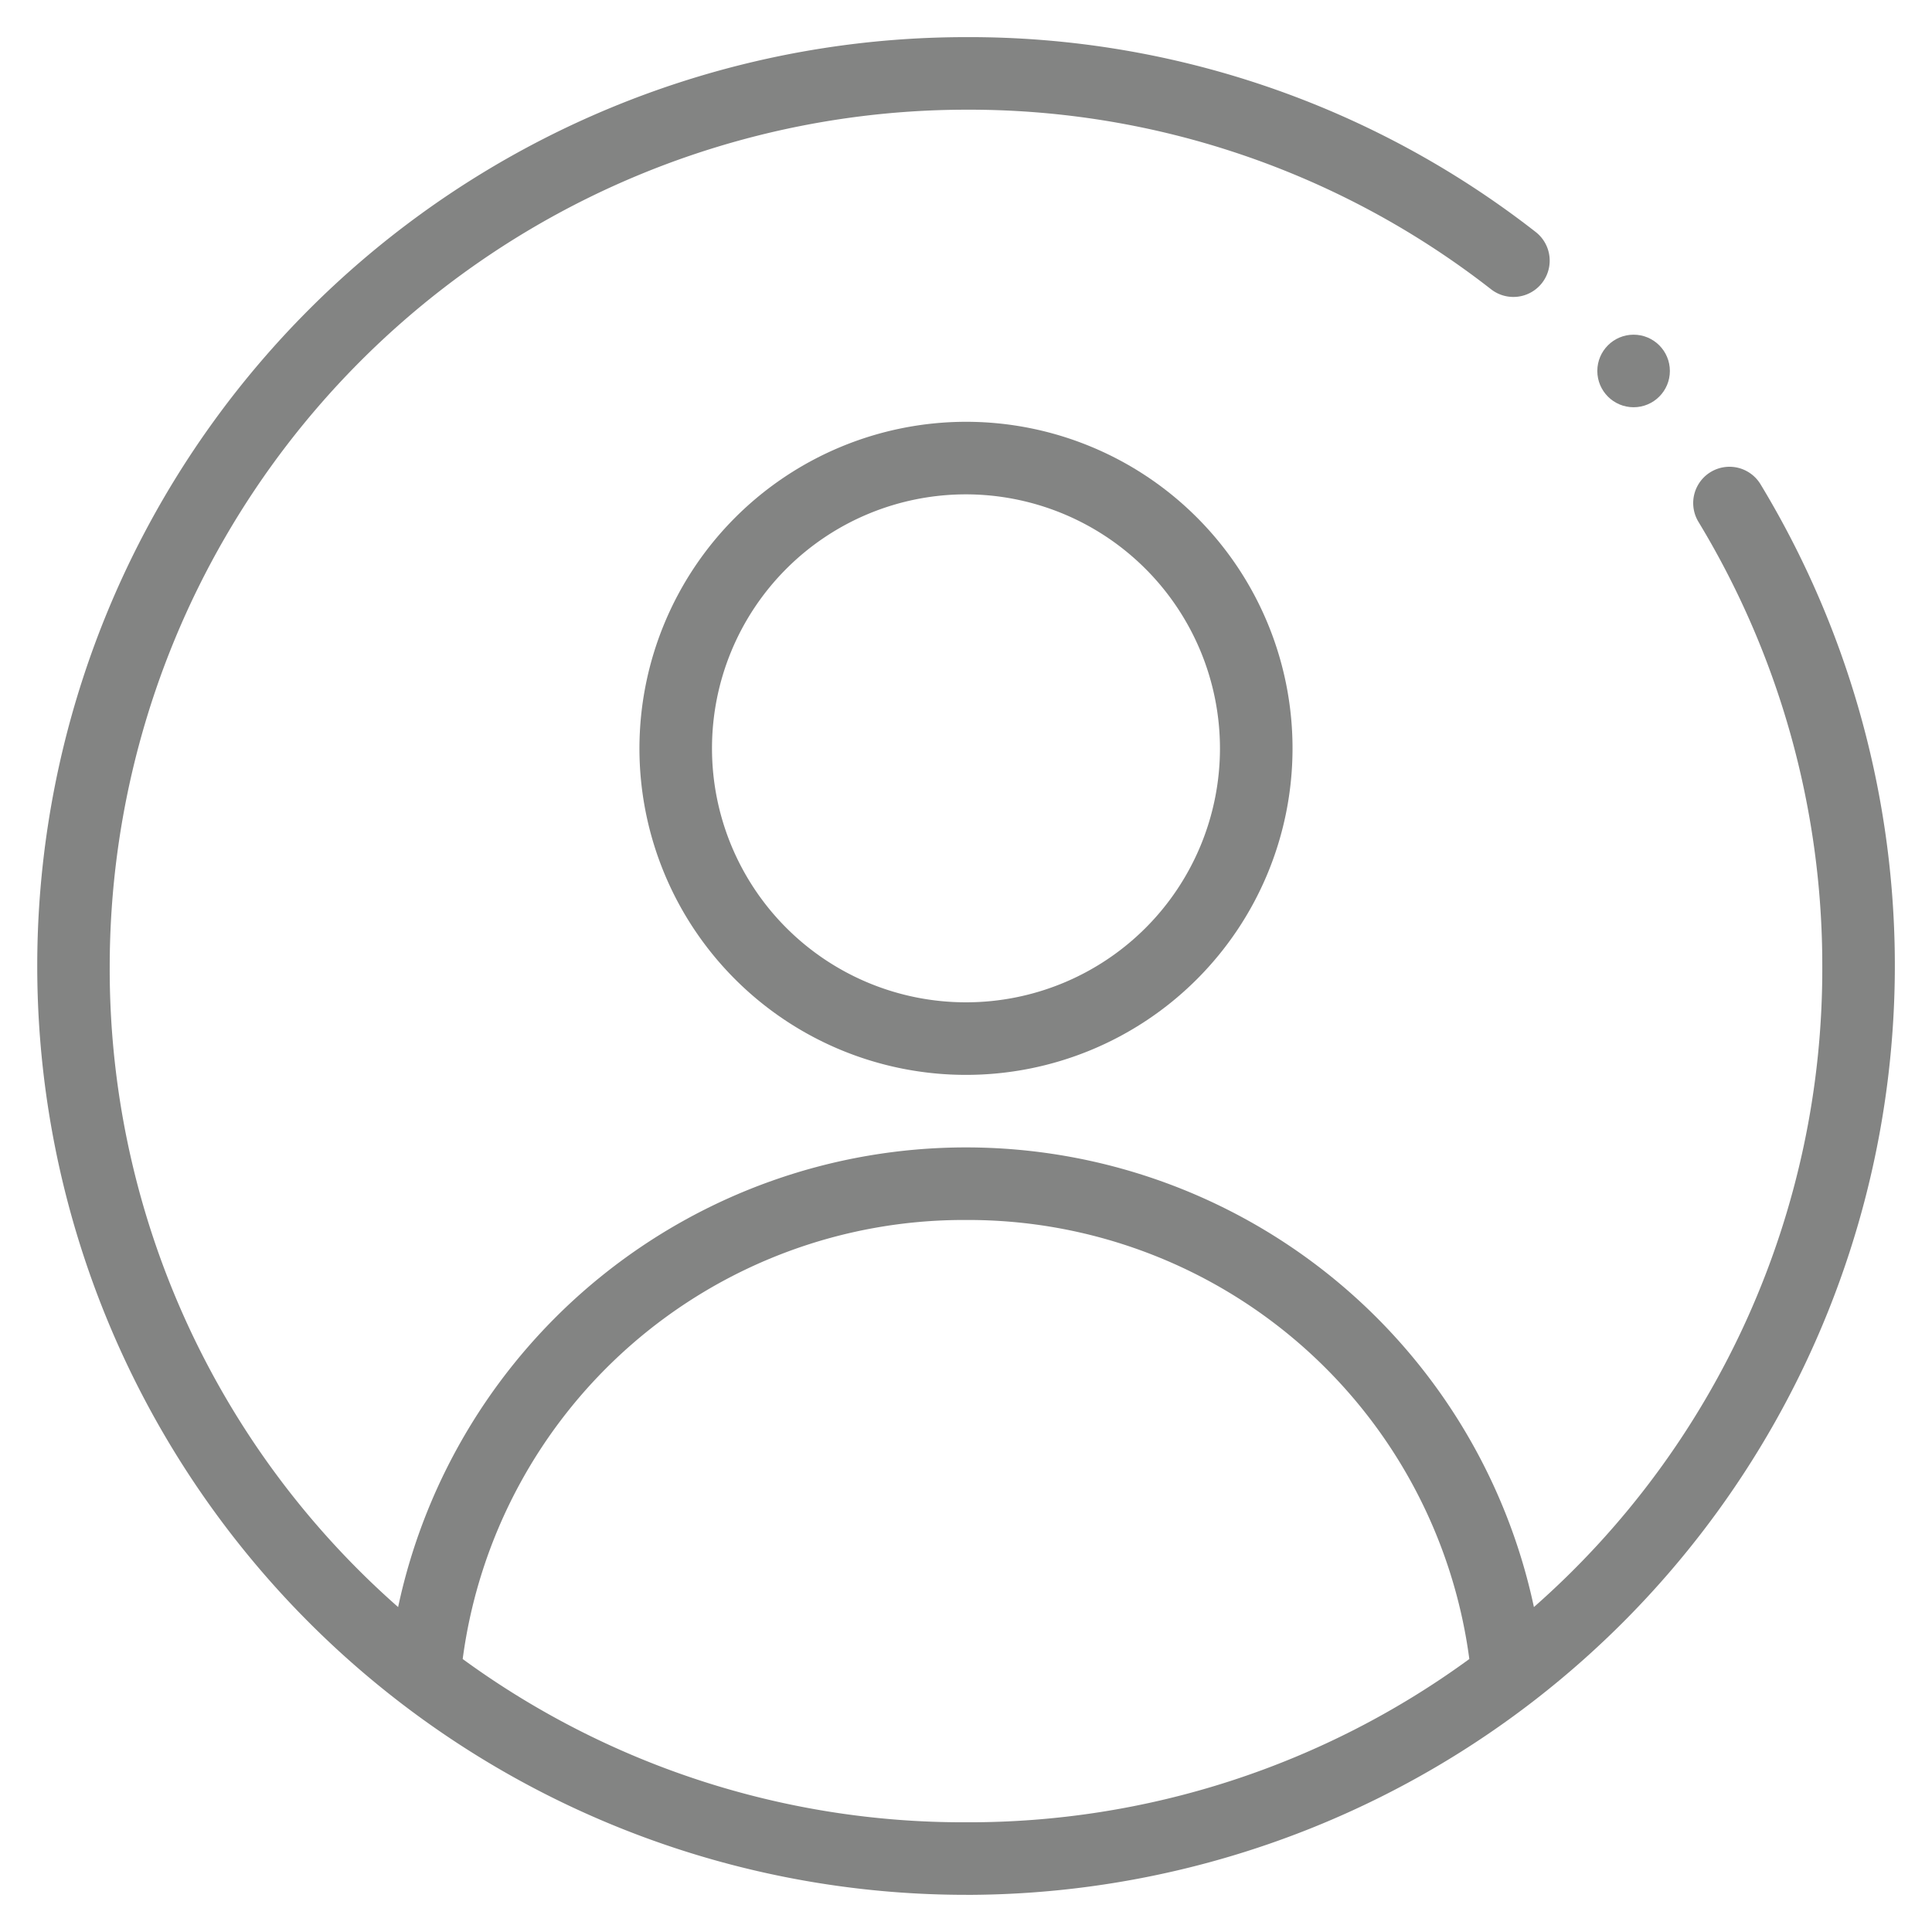 <svg xmlns="http://www.w3.org/2000/svg" width="104" height="104" viewBox="0 0 104 104"><defs><style>.a{fill:#838483;}.b{fill:none;}</style></defs><g transform="translate(-591 -3396)"><g transform="translate(617.979 757.252)"><path class="a" d="M.964,2674.894a17.578,17.578,0,1,0,17.578-17.578A17.6,17.6,0,0,0,.964,2674.894Zm31.25,0a13.672,13.672,0,1,1-13.672-13.672A13.687,13.687,0,0,1,32.214,2674.894Z" transform="translate(6.478 4.137)"/><circle class="a" cx="1.953" cy="1.953" r="1.953" transform="translate(59.005 2656.764)"/><path class="a" d="M25.02,2740.749a50.026,50.026,0,0,0,42.769-75.935,1.953,1.953,0,1,0-3.339,2.027,46.05,46.05,0,0,1,6.665,23.907,45.729,45.729,0,0,1-15.523,34.509,31.256,31.256,0,0,0-61.14,0,45.73,45.73,0,0,1-15.525-34.51,46.146,46.146,0,0,1,46.094-46.094,45.662,45.662,0,0,1,28.266,9.668,1.953,1.953,0,0,0,2.4-3.085,49.535,49.535,0,0,0-30.661-10.489,50,50,0,0,0,0,100Zm0-36.329a27.215,27.215,0,0,1,27.095,23.634,45.664,45.664,0,0,1-27.095,8.788,45.672,45.672,0,0,1-27.092-8.788A27.21,27.21,0,0,1,25.02,2704.42Z"/></g><rect class="b" width="104" height="104" transform="translate(591 3396)"/></g></svg>